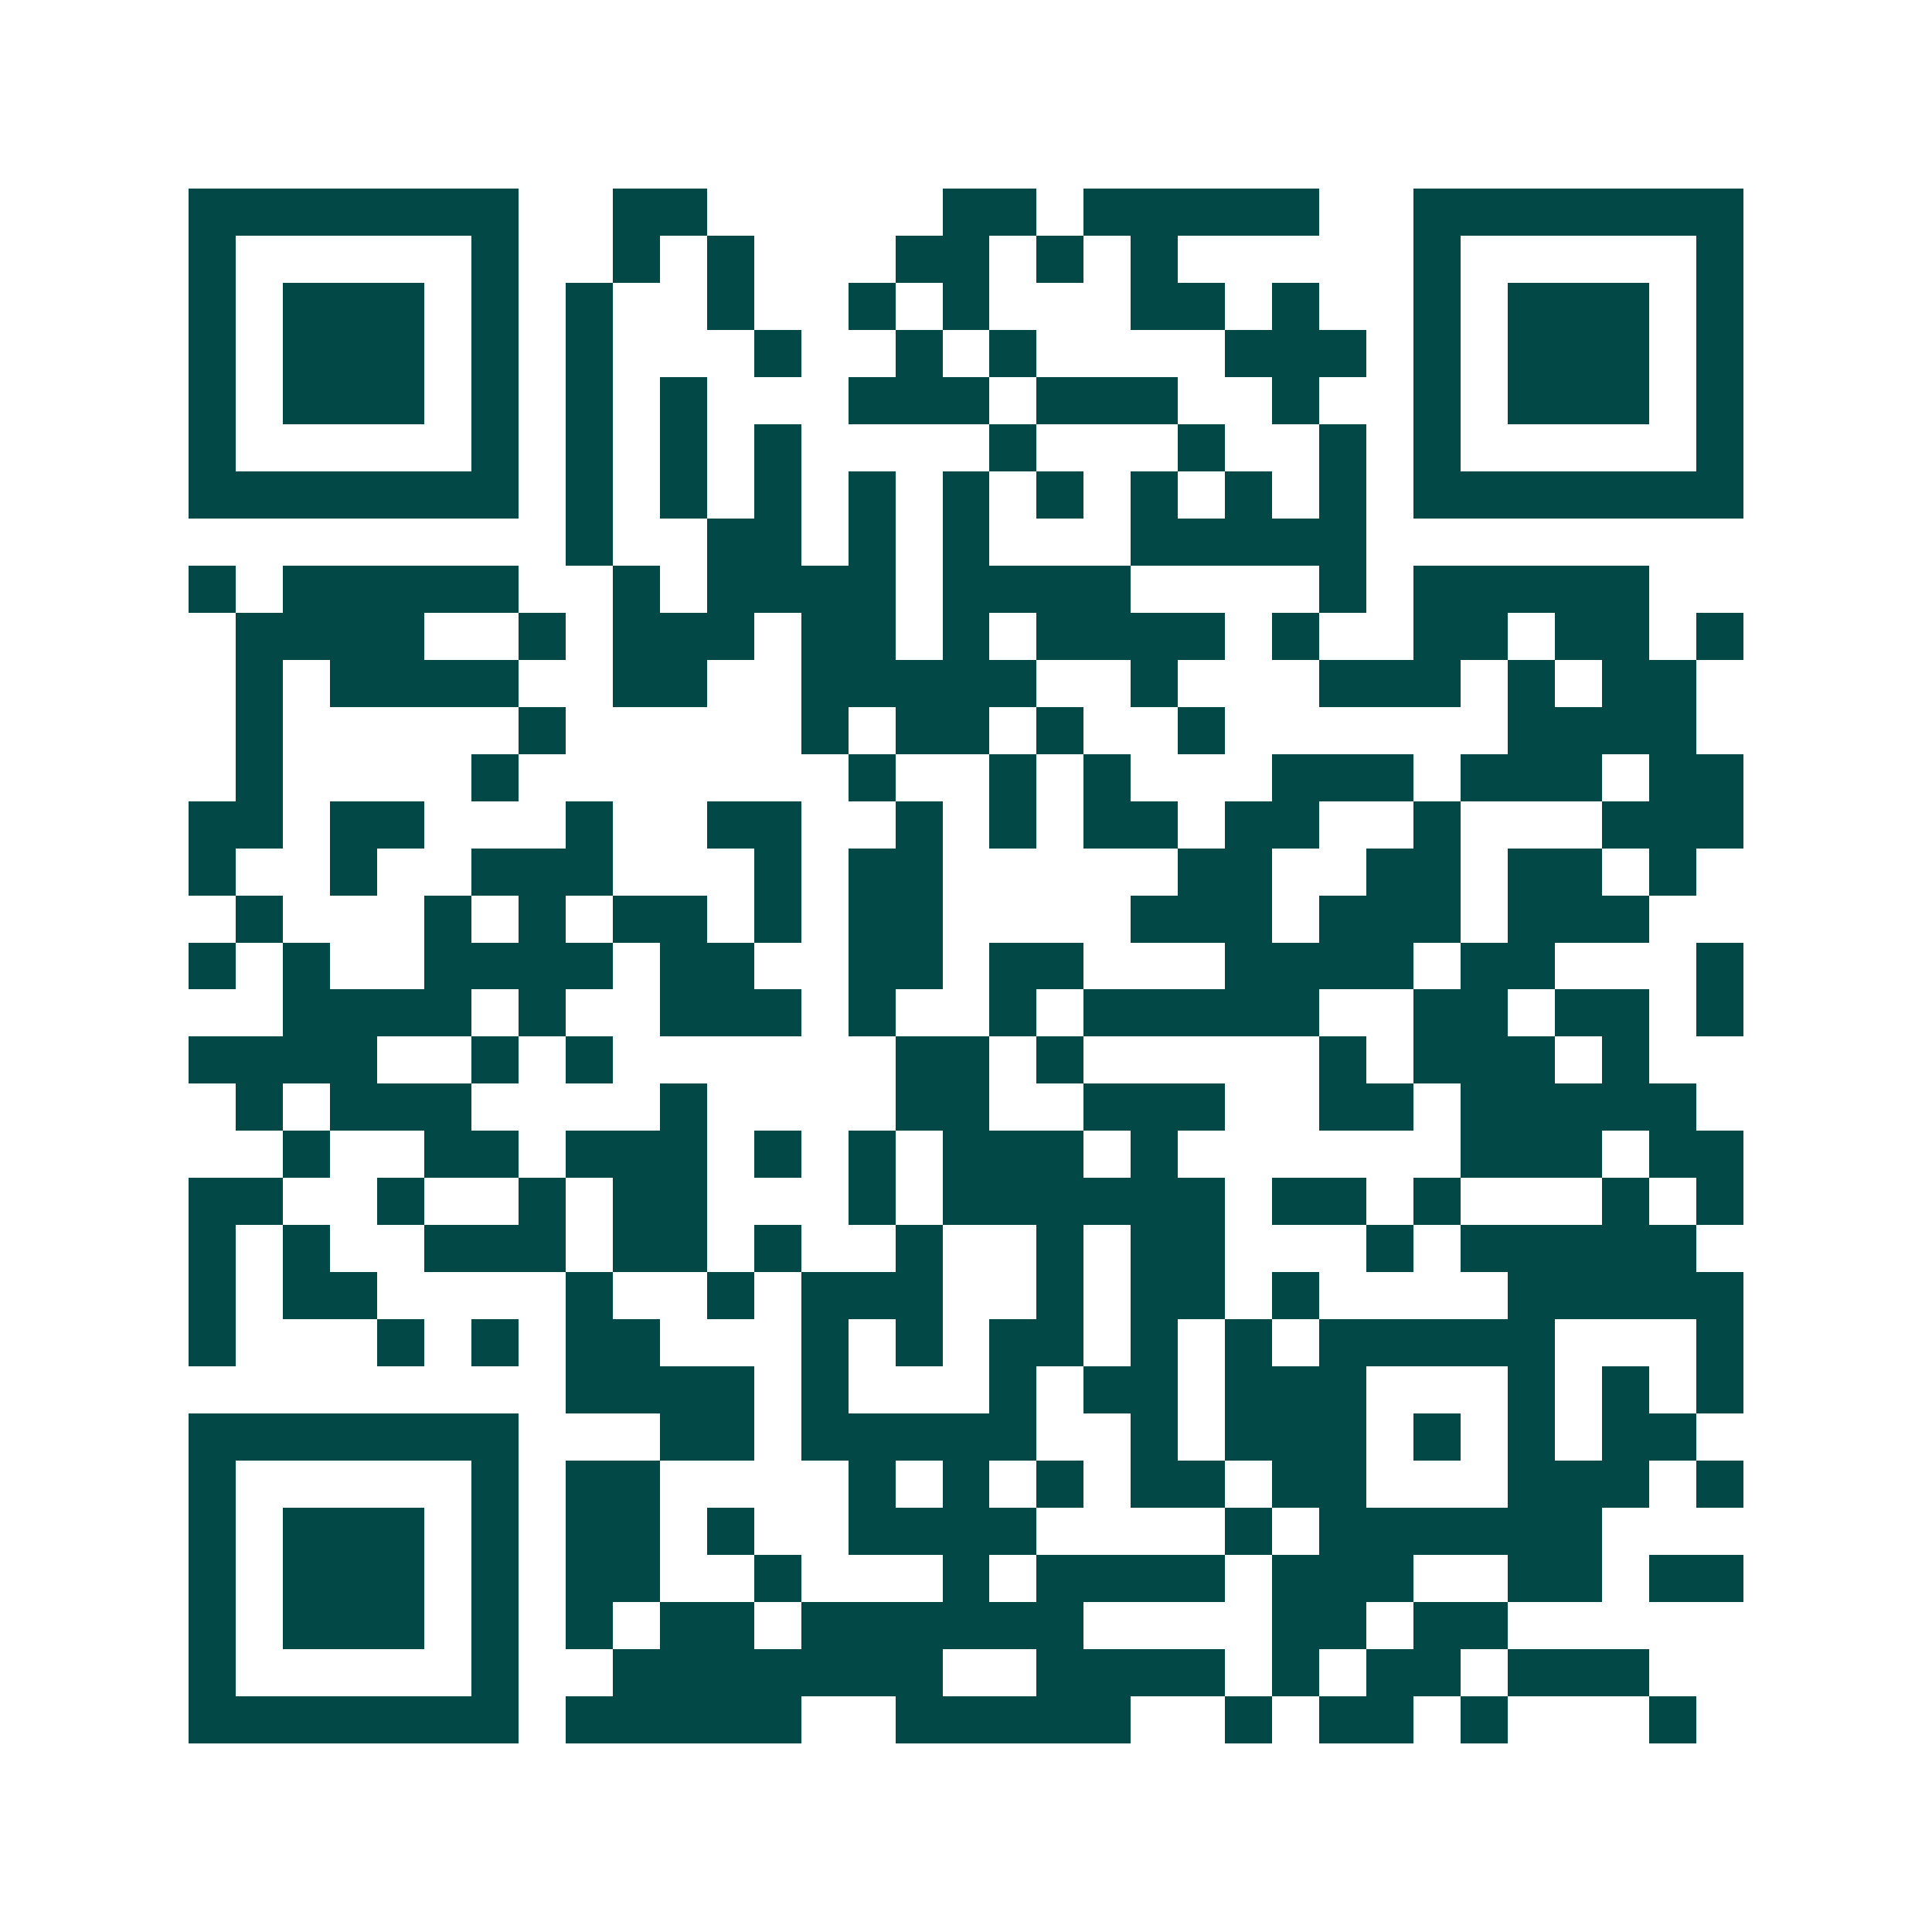 <svg xmlns="http://www.w3.org/2000/svg" width="200" height="200" viewBox="0 0 41 41" shape-rendering="crispEdges"><path fill="#ffffff" d="M0 0h41v41H0z"/><path stroke="#014847" d="M4 4.5h7m2 0h2m5 0h2m1 0h5m2 0h7M4 5.5h1m5 0h1m2 0h1m1 0h1m3 0h2m1 0h1m1 0h1m5 0h1m5 0h1M4 6.5h1m1 0h3m1 0h1m1 0h1m2 0h1m2 0h1m1 0h1m3 0h2m1 0h1m2 0h1m1 0h3m1 0h1M4 7.5h1m1 0h3m1 0h1m1 0h1m3 0h1m2 0h1m1 0h1m4 0h3m1 0h1m1 0h3m1 0h1M4 8.5h1m1 0h3m1 0h1m1 0h1m1 0h1m3 0h3m1 0h3m2 0h1m2 0h1m1 0h3m1 0h1M4 9.5h1m5 0h1m1 0h1m1 0h1m1 0h1m4 0h1m3 0h1m2 0h1m1 0h1m5 0h1M4 10.5h7m1 0h1m1 0h1m1 0h1m1 0h1m1 0h1m1 0h1m1 0h1m1 0h1m1 0h1m1 0h7M12 11.5h1m2 0h2m1 0h1m1 0h1m3 0h5M4 12.5h1m1 0h5m2 0h1m1 0h4m1 0h4m4 0h1m1 0h5M5 13.5h4m2 0h1m1 0h3m1 0h2m1 0h1m1 0h4m1 0h1m2 0h2m1 0h2m1 0h1M5 14.5h1m1 0h4m2 0h2m2 0h5m2 0h1m3 0h3m1 0h1m1 0h2M5 15.5h1m5 0h1m5 0h1m1 0h2m1 0h1m2 0h1m6 0h4M5 16.5h1m4 0h1m7 0h1m2 0h1m1 0h1m3 0h3m1 0h3m1 0h2M4 17.5h2m1 0h2m3 0h1m2 0h2m2 0h1m1 0h1m1 0h2m1 0h2m2 0h1m3 0h3M4 18.5h1m2 0h1m2 0h3m3 0h1m1 0h2m5 0h2m2 0h2m1 0h2m1 0h1M5 19.5h1m3 0h1m1 0h1m1 0h2m1 0h1m1 0h2m4 0h3m1 0h3m1 0h3M4 20.5h1m1 0h1m2 0h4m1 0h2m2 0h2m1 0h2m3 0h4m1 0h2m3 0h1M6 21.5h4m1 0h1m2 0h3m1 0h1m2 0h1m1 0h5m2 0h2m1 0h2m1 0h1M4 22.5h4m2 0h1m1 0h1m6 0h2m1 0h1m5 0h1m1 0h3m1 0h1M5 23.5h1m1 0h3m4 0h1m4 0h2m2 0h3m2 0h2m1 0h5M6 24.5h1m2 0h2m1 0h3m1 0h1m1 0h1m1 0h3m1 0h1m6 0h3m1 0h2M4 25.5h2m2 0h1m2 0h1m1 0h2m3 0h1m1 0h6m1 0h2m1 0h1m3 0h1m1 0h1M4 26.5h1m1 0h1m2 0h3m1 0h2m1 0h1m2 0h1m2 0h1m1 0h2m3 0h1m1 0h5M4 27.5h1m1 0h2m4 0h1m2 0h1m1 0h3m2 0h1m1 0h2m1 0h1m4 0h5M4 28.5h1m3 0h1m1 0h1m1 0h2m3 0h1m1 0h1m1 0h2m1 0h1m1 0h1m1 0h5m3 0h1M12 29.5h4m1 0h1m3 0h1m1 0h2m1 0h3m3 0h1m1 0h1m1 0h1M4 30.5h7m3 0h2m1 0h5m2 0h1m1 0h3m1 0h1m1 0h1m1 0h2M4 31.5h1m5 0h1m1 0h2m4 0h1m1 0h1m1 0h1m1 0h2m1 0h2m3 0h3m1 0h1M4 32.5h1m1 0h3m1 0h1m1 0h2m1 0h1m2 0h4m4 0h1m1 0h6M4 33.5h1m1 0h3m1 0h1m1 0h2m2 0h1m3 0h1m1 0h4m1 0h3m2 0h2m1 0h2M4 34.5h1m1 0h3m1 0h1m1 0h1m1 0h2m1 0h6m4 0h2m1 0h2M4 35.5h1m5 0h1m2 0h7m2 0h4m1 0h1m1 0h2m1 0h3M4 36.5h7m1 0h5m2 0h5m2 0h1m1 0h2m1 0h1m3 0h1"/></svg>
